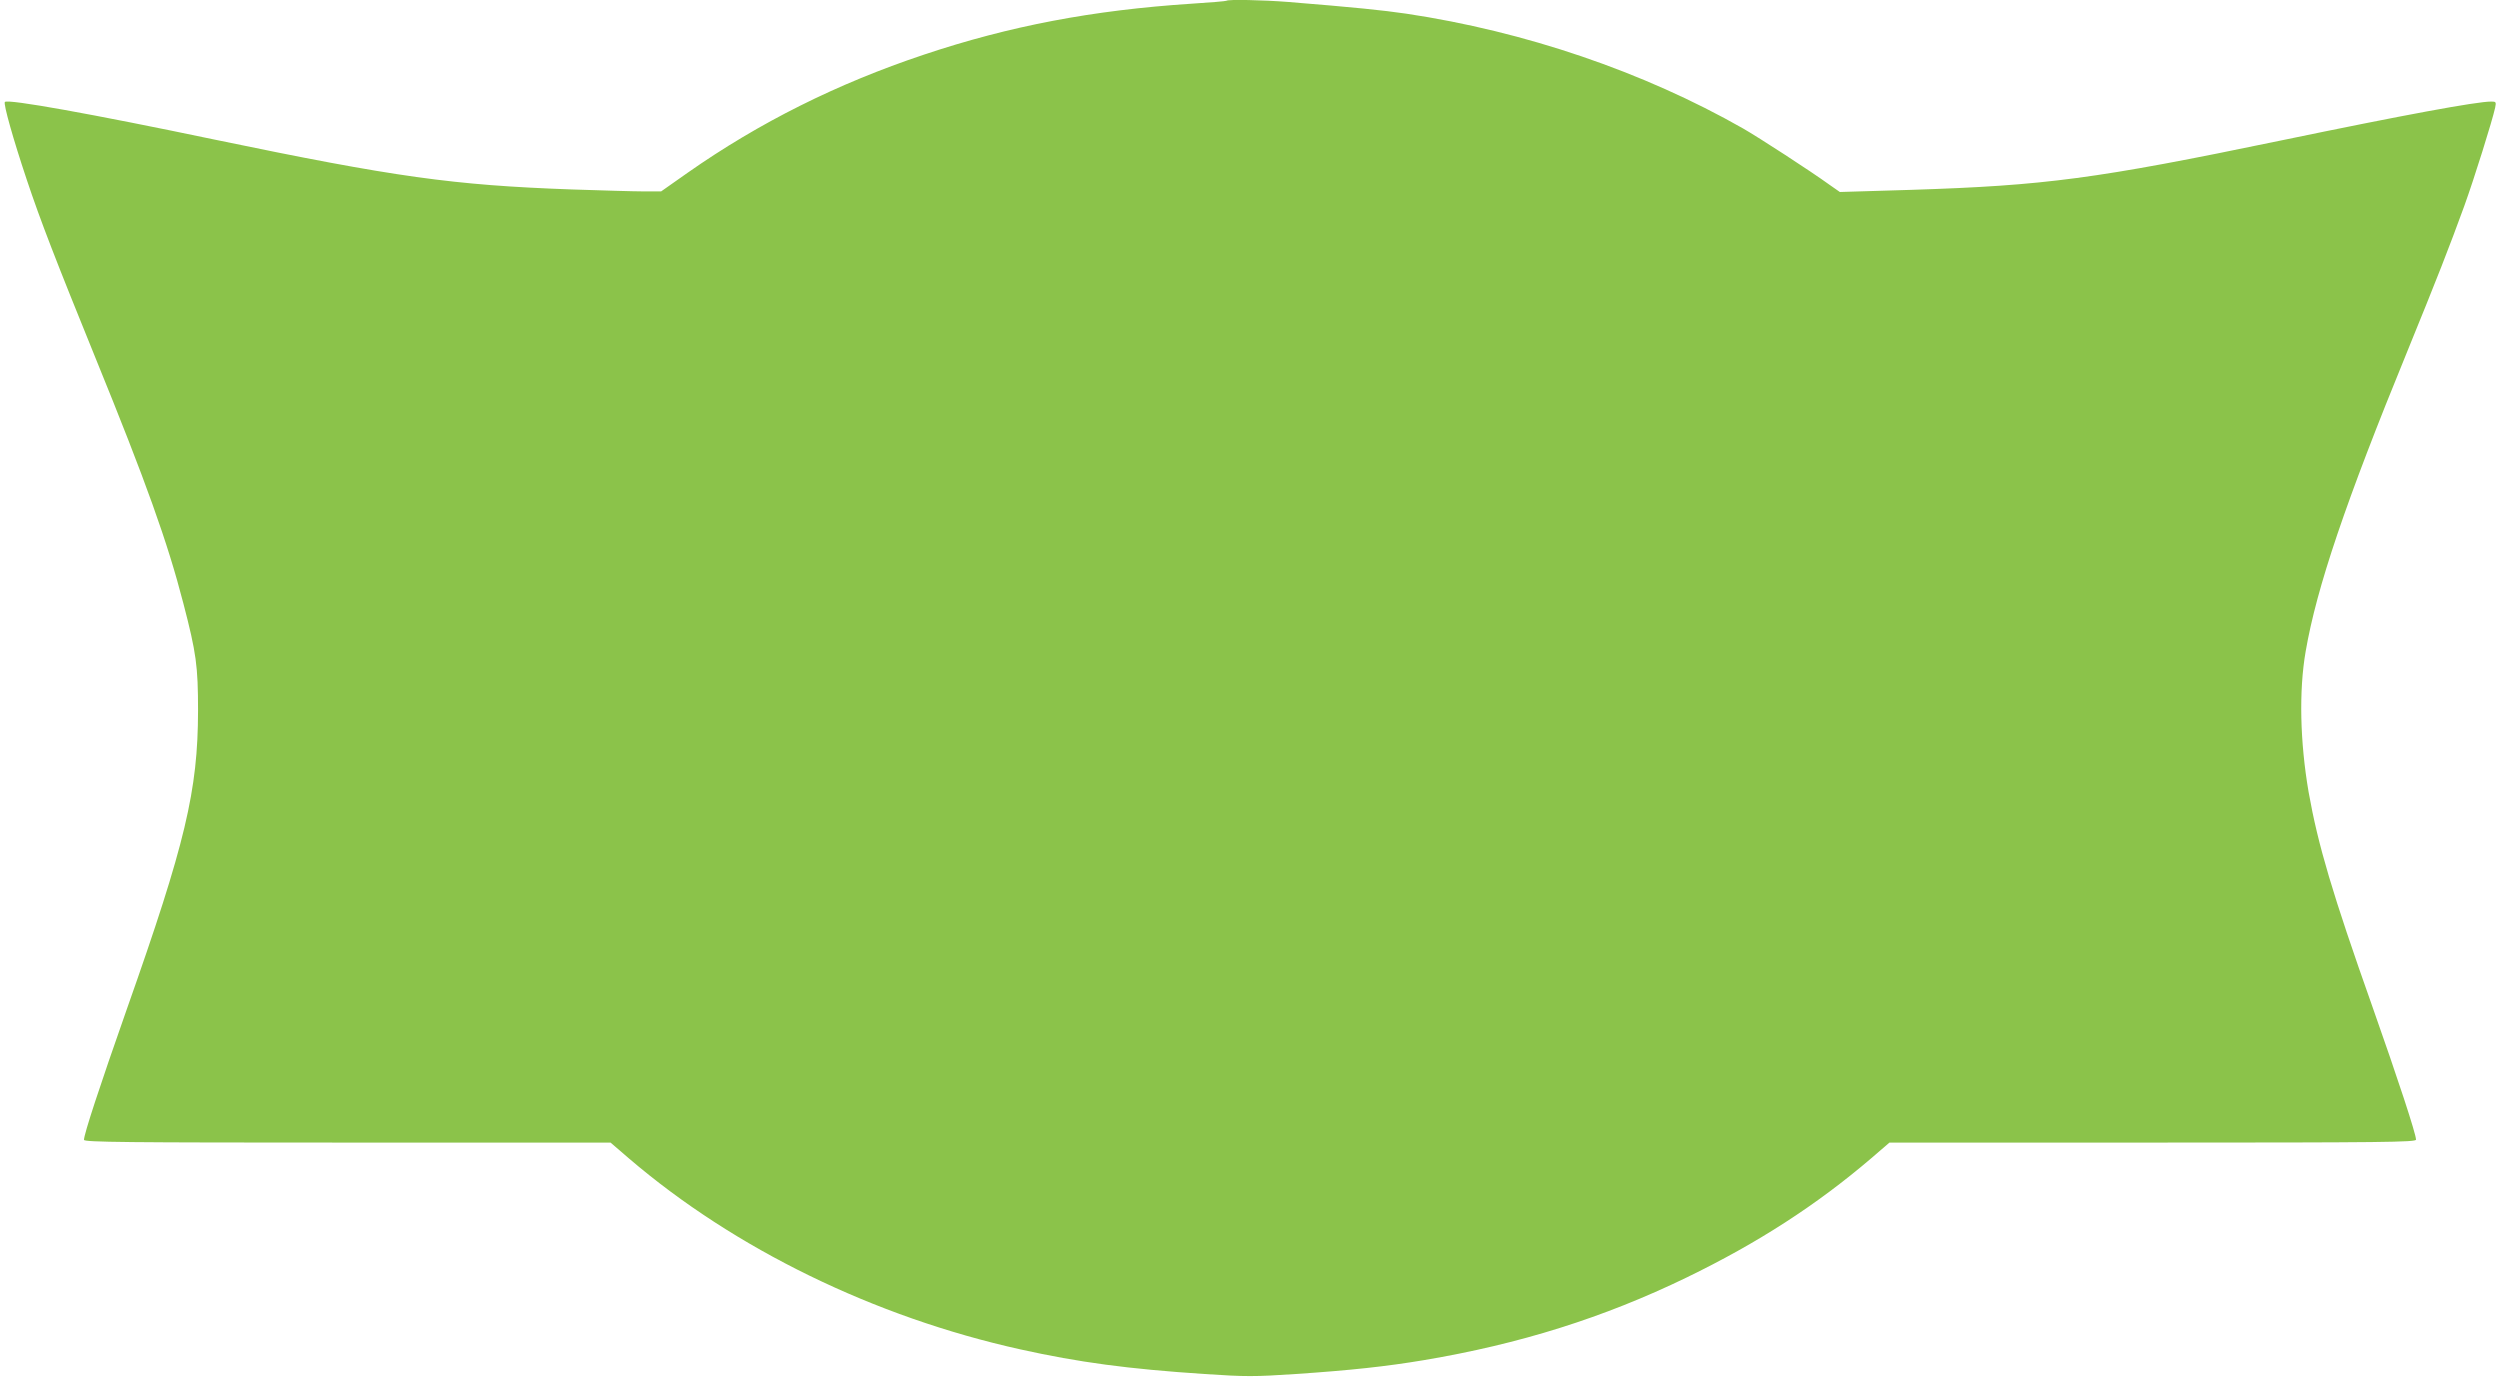 <?xml version="1.0" standalone="no"?>
<!DOCTYPE svg PUBLIC "-//W3C//DTD SVG 20010904//EN"
 "http://www.w3.org/TR/2001/REC-SVG-20010904/DTD/svg10.dtd">
<svg version="1.0" xmlns="http://www.w3.org/2000/svg"
 width="1280pt" height="705pt" viewBox="0 0 1280 705"
 preserveAspectRatio="xMidYMid meet">
<g transform="translate(0,705) scale(0.1,-0.1)"
fill="#8bc34a" stroke="none">
<path d="M6279 7046 c-2 -2 -83 -9 -179 -15 -505 -33 -931 -114 -1370 -261
-443 -148 -842 -347 -1210 -605 l-135 -95 -90 0 c-49 0 -215 5 -368 10 -609
22 -902 63 -1827 255 -631 132 -1060 209 -1075 193 -9 -8 43 -192 112 -398 70
-210 150 -416 352 -913 258 -633 369 -943 450 -1257 66 -254 75 -319 75 -550
-1 -408 -64 -676 -364 -1525 -141 -401 -220 -642 -220 -671 0 -12 220 -14
1348 -14 l1348 0 94 -81 c541 -463 1256 -812 2005 -978 298 -66 549 -100 943
-126 210 -14 254 -14 465 0 283 19 466 39 657 71 489 82 920 217 1345 423 365
177 665 371 945 610 l94 81 1348 0 c1182 0 1348 2 1348 15 0 29 -92 309 -224
683 -204 576 -278 826 -326 1097 -44 257 -50 518 -15 720 56 326 205 766 520
1535 155 380 214 531 292 745 52 144 143 435 158 503 6 30 5 32 -20 32 -75 0
-444 -68 -1080 -200 -944 -196 -1204 -230 -1888 -252 l-367 -11 -53 37 c-98
71 -362 242 -442 288 -511 291 -1117 497 -1725 588 -124 18 -260 32 -605 60
-128 10 -308 14 -316 6z"/>
</g>
</svg>
